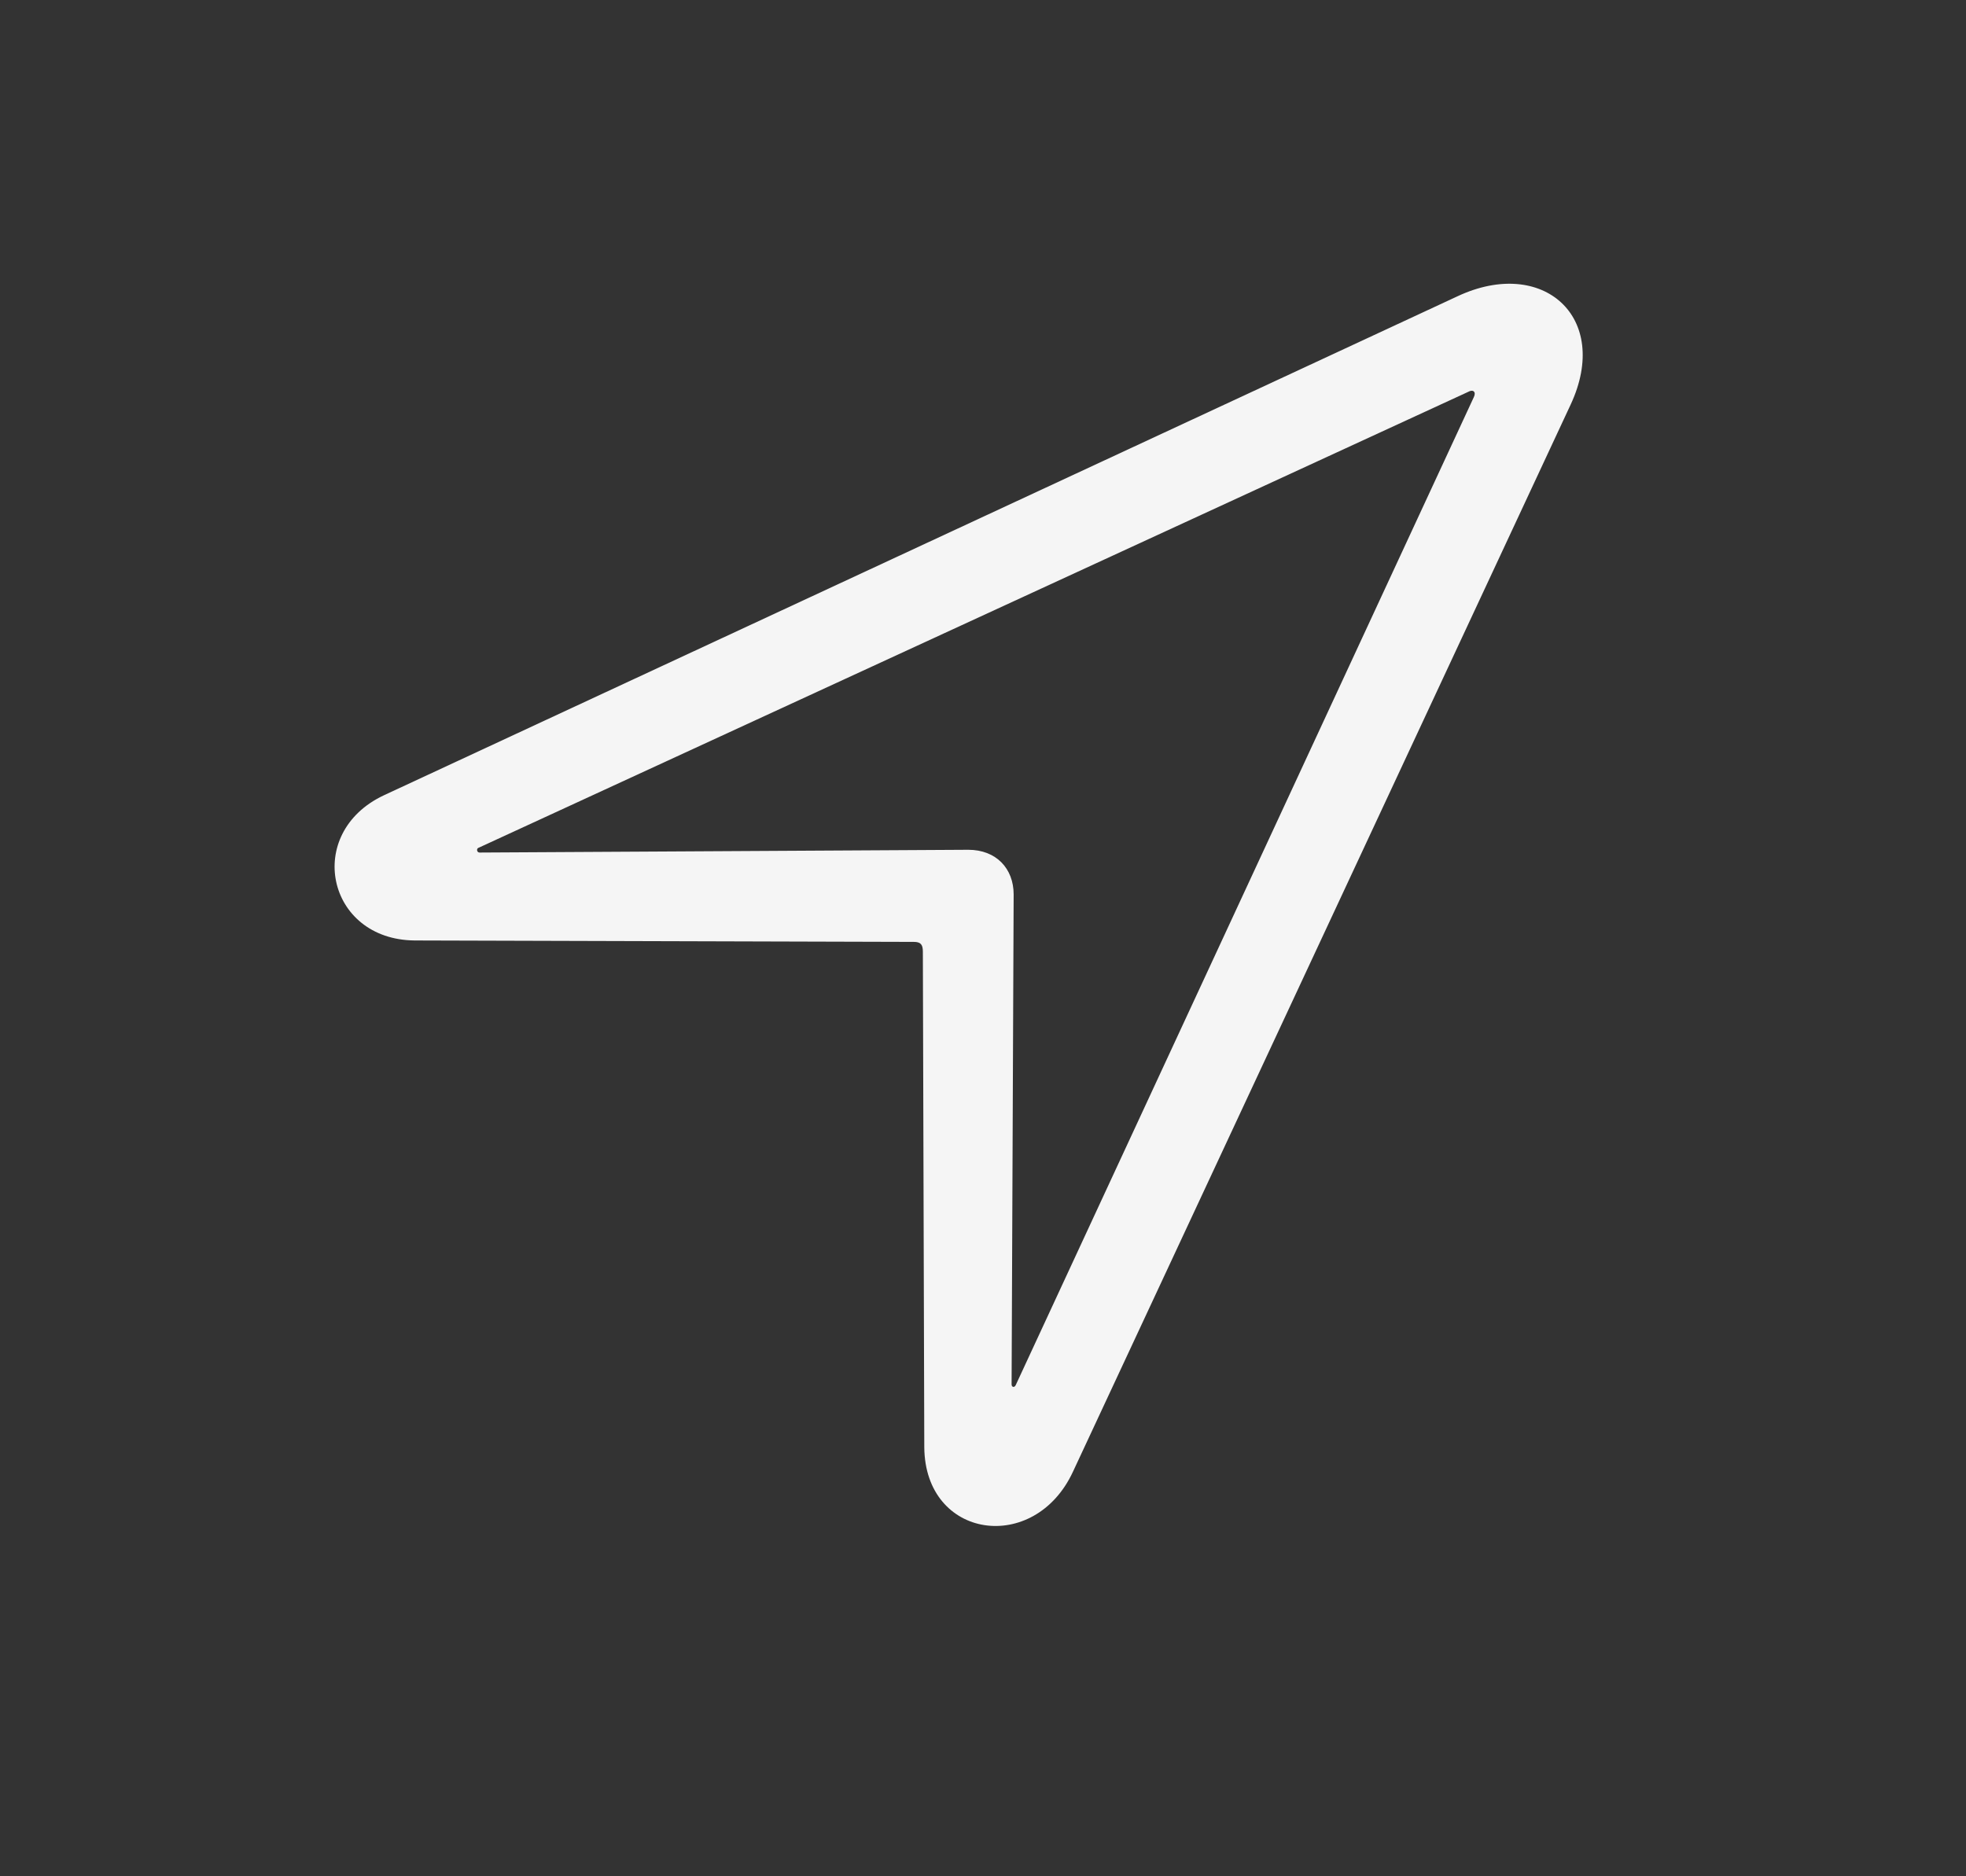 <?xml version="1.0" encoding="UTF-8"?>
<svg xmlns="http://www.w3.org/2000/svg" width="22" height="21" viewBox="0 0 22 21" fill="none">
  <rect x="0" y="0" width="22" height="21" fill="#333333" stroke="none"/>
  <path d="M4.296 8.901L16.312 3.315C17.265 2.87 18.03 3.55 17.577 4.526L12.007 16.471C11.577 17.401 10.351 17.229 10.343 16.198L10.327 10.651C10.327 10.573 10.304 10.542 10.226 10.542L4.64 10.526C3.655 10.518 3.398 9.323 4.296 8.901ZM5.366 9.542L10.835 9.511C11.148 9.511 11.343 9.721 11.343 10.011L11.32 15.495C11.32 15.526 11.351 15.534 11.366 15.503L16.491 4.448C16.523 4.386 16.484 4.354 16.429 4.386L5.359 9.487C5.327 9.495 5.335 9.542 5.366 9.542Z" fill="#F5F5F5"></path>
</svg>
